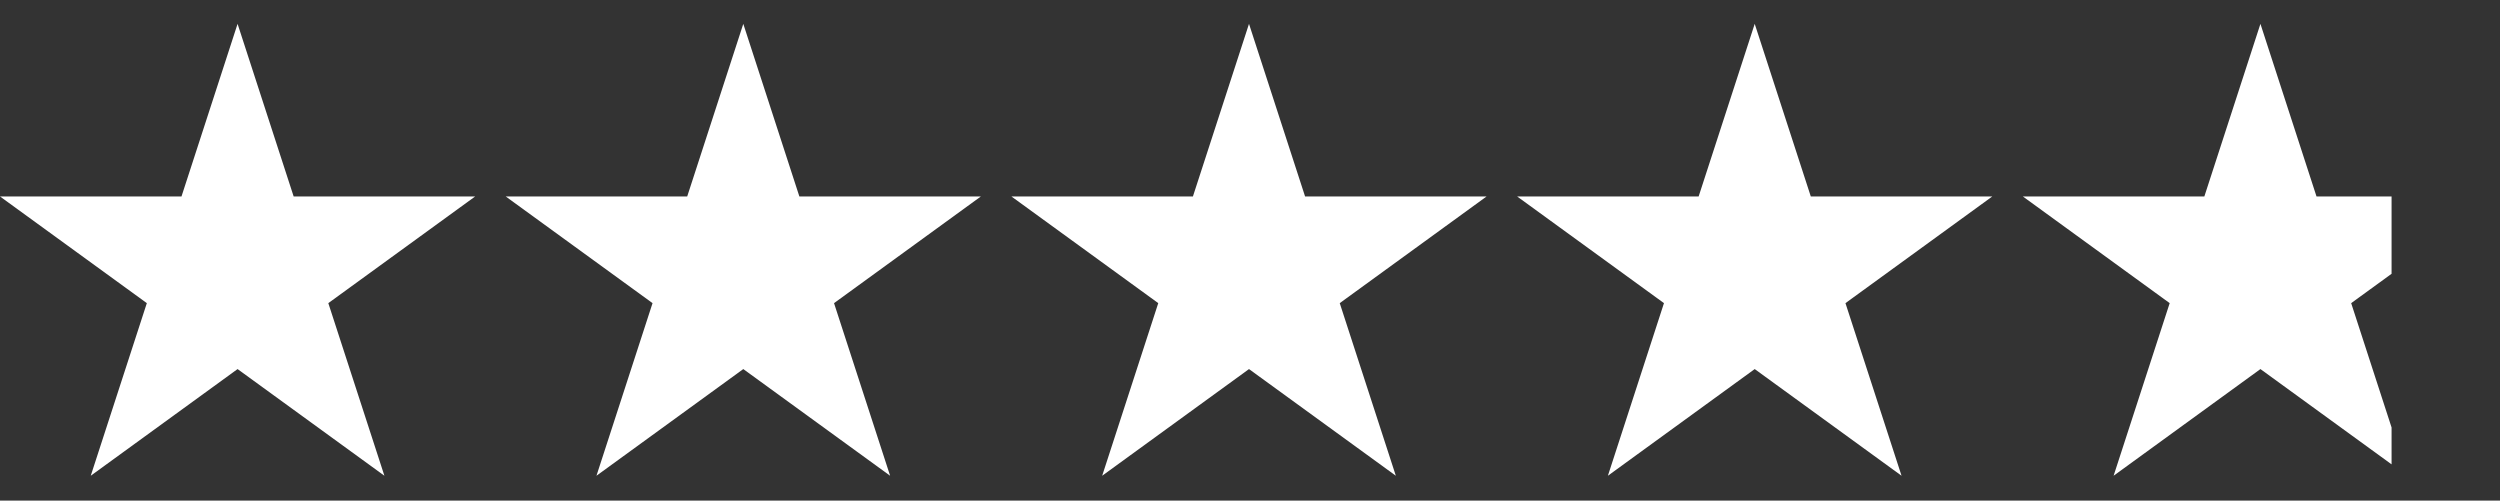 <?xml version="1.0" encoding="UTF-8" standalone="no"?><!DOCTYPE svg PUBLIC "-//W3C//DTD SVG 1.1//EN" "http://www.w3.org/Graphics/SVG/1.1/DTD/svg11.dtd"><svg width="100%" height="100%" viewBox="0 0 834 167" version="1.1" xmlns="http://www.w3.org/2000/svg" xmlns:xlink="http://www.w3.org/1999/xlink" xml:space="preserve" xmlns:serif="http://www.serif.com/" style="fill-rule:evenodd;clip-rule:evenodd;stroke-linejoin:round;stroke-miterlimit:2;"><rect x="0" y="0" width="834" height="167" fill="#333333" stroke="none"/><path d="M79.255,7.958l18.709,57.582l60.545,-0l-48.982,35.587l18.71,57.582l-48.982,-35.588l-48.982,35.588l18.709,-57.582l-48.982,-35.587l60.545,-0l18.71,-57.582Z" style="fill:#fff;"/><clipPath id="_clip1"><rect x="670.745" y="7.958" width="127.083" height="166.667"/></clipPath><g clip-path="url(#_clip1)"><path d="M754.079,7.958l18.709,57.582l60.545,-0l-48.982,35.587l18.71,57.582l-48.982,-35.588l-48.982,35.588l18.709,-57.582l-48.982,-35.587l60.545,-0l18.71,-57.582Z" style="fill:#fff;"/></g><path d="M585.373,7.958l18.709,57.582l60.545,-0l-48.982,35.587l18.71,57.582l-48.982,-35.588l-48.982,35.588l18.709,-57.582l-48.982,-35.587l60.545,-0l18.71,-57.582Z" style="fill:#fff;"/><path d="M416.667,7.958l18.709,57.582l60.545,-0l-48.982,35.587l18.71,57.582l-48.982,-35.588l-48.982,35.588l18.709,-57.582l-48.982,-35.587l60.545,-0l18.71,-57.582Z" style="fill:#fff;"/><path d="M247.961,7.958l18.709,57.582l60.545,-0l-48.982,35.587l18.71,57.582l-48.982,-35.588l-48.982,35.588l18.709,-57.582l-48.982,-35.587l60.545,-0l18.71,-57.582Z" style="fill:#fff;"/></svg>